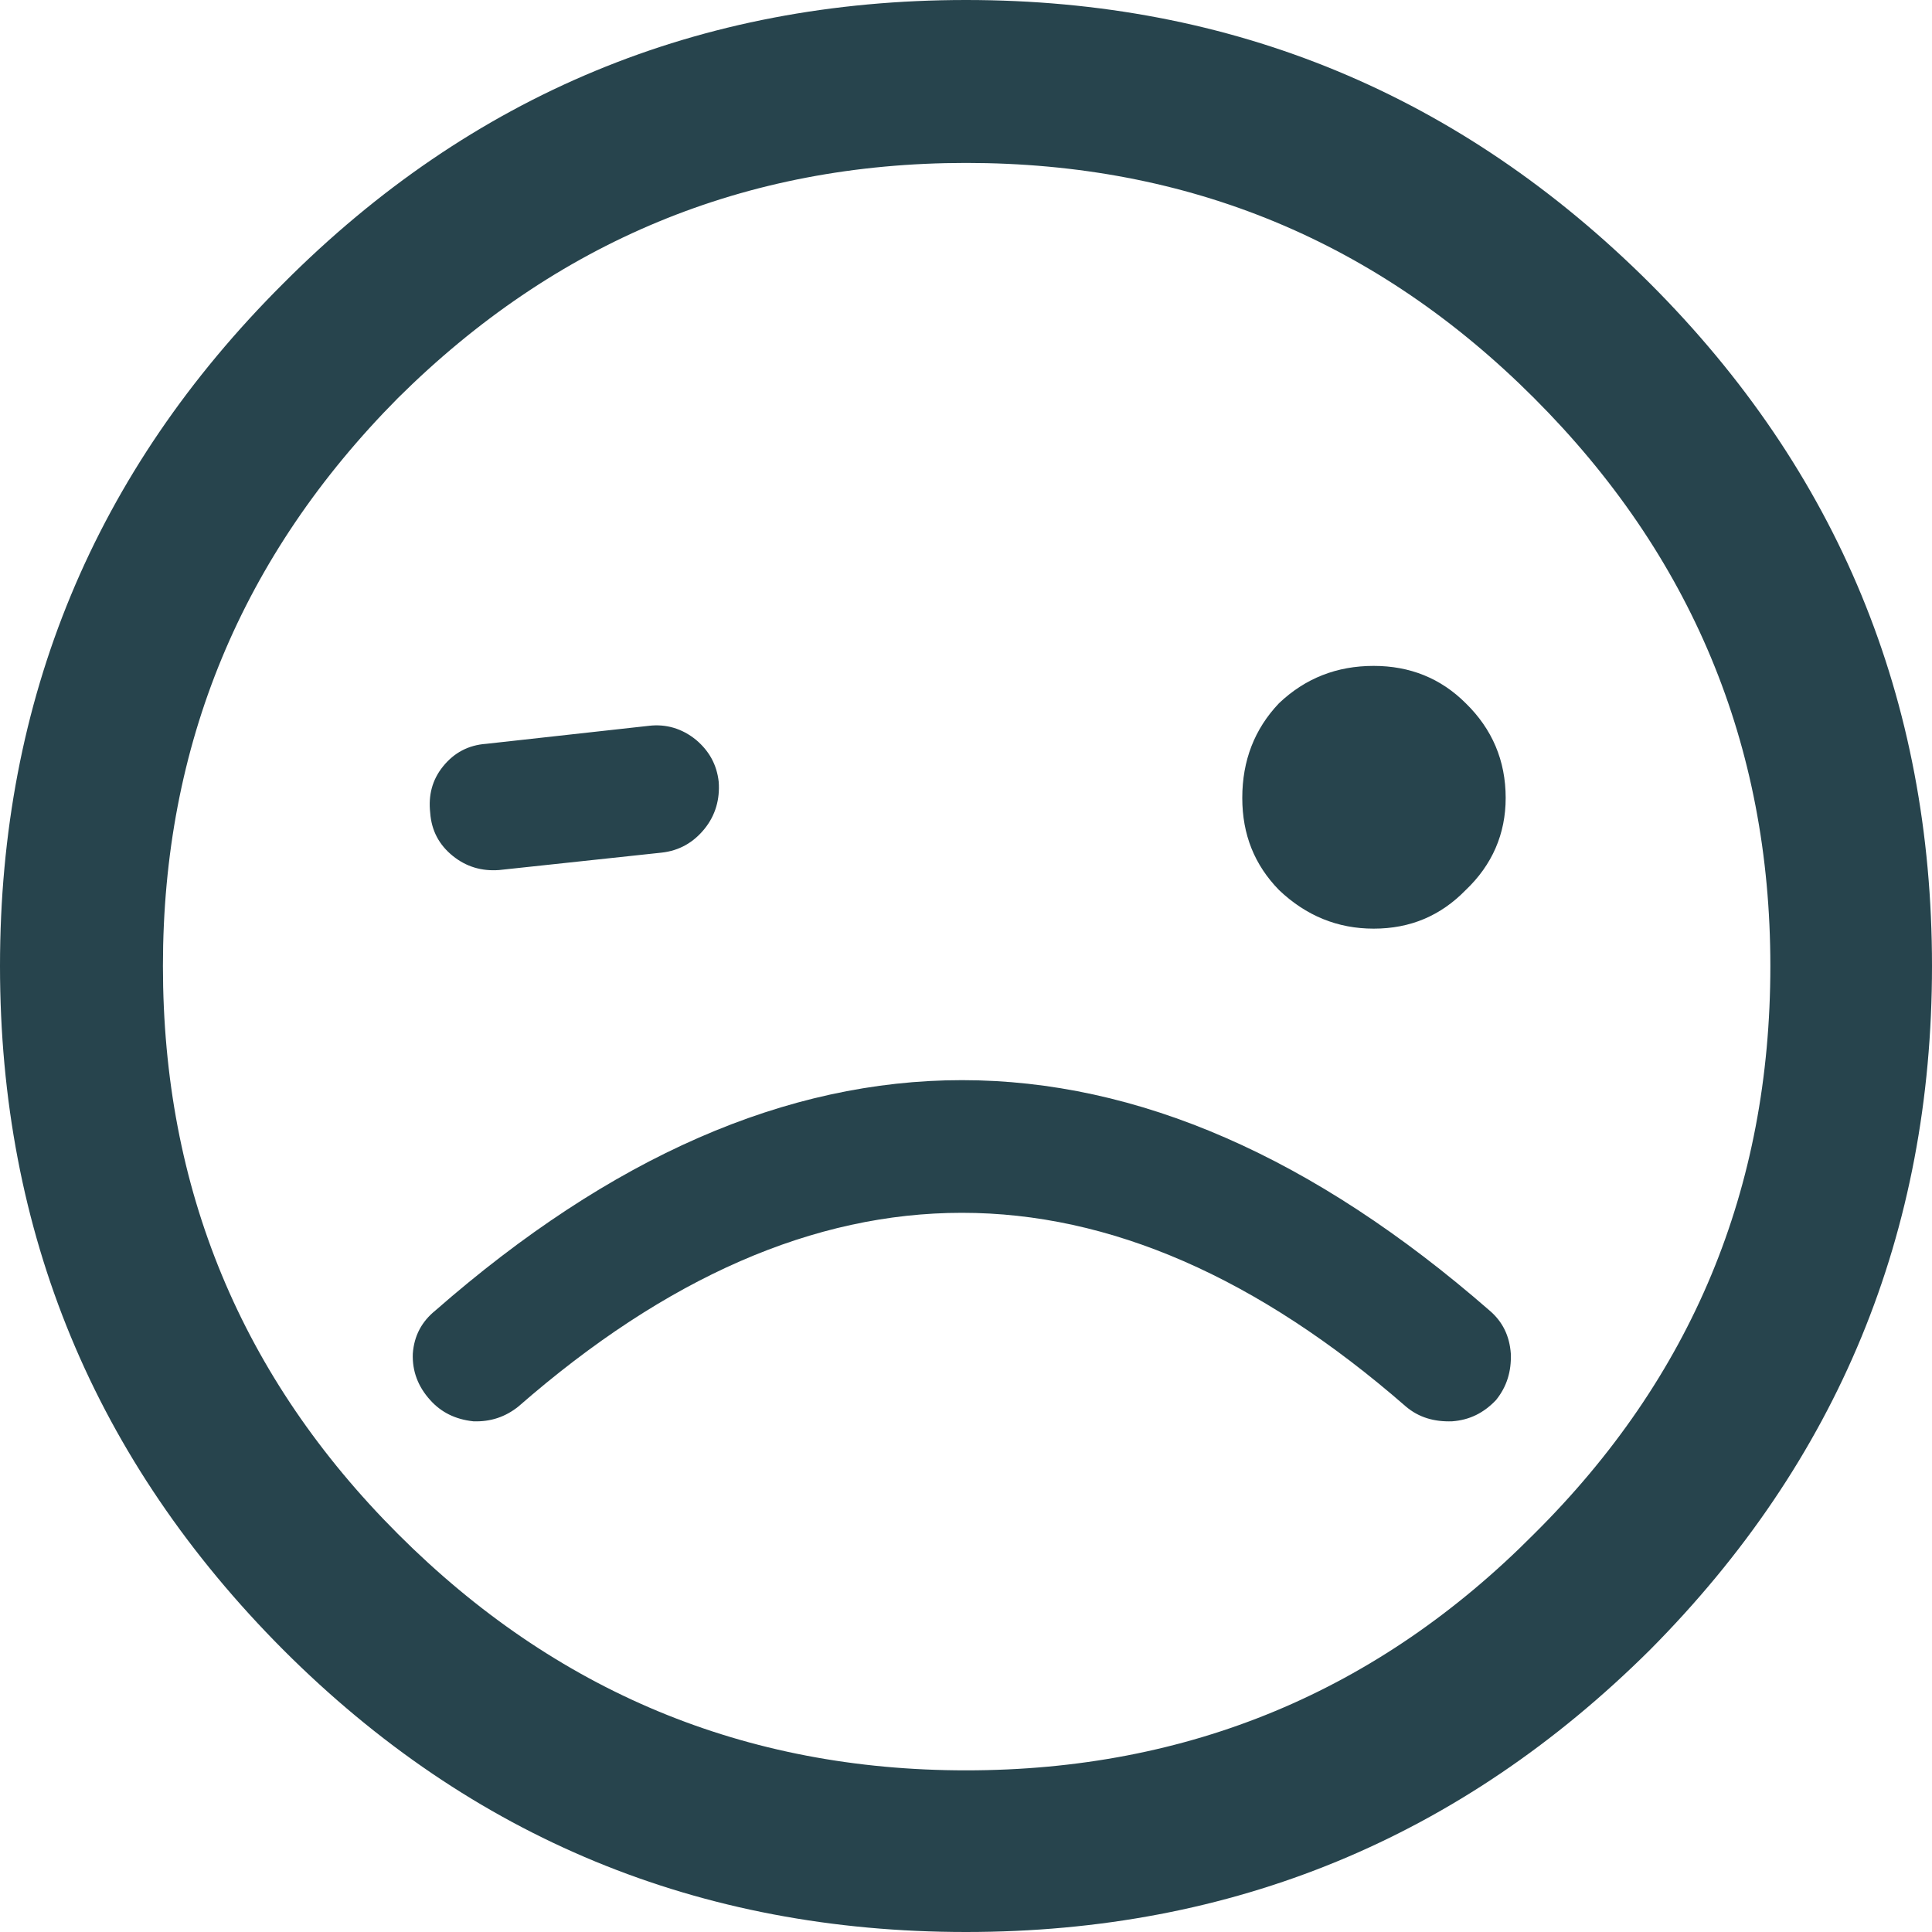 <?xml version="1.0" encoding="UTF-8"?>
<svg xmlns="http://www.w3.org/2000/svg" xmlns:xlink="http://www.w3.org/1999/xlink" id="Calque_1" x="0px" y="0px" viewBox="0 0 30 30" style="enable-background:new 0 0 30 30;" xml:space="preserve">
<style type="text/css">
	.st0{fill:#27444D;}
</style>
<g transform="matrix( 1, 0, 0, 1, 0,0) ">
	<g>
		<g id="a_3_">
			<path class="st0" d="M25.62,25.62C28.54,22.68,30,19.14,30,15s-1.46-7.68-4.38-10.6C22.68,1.47,19.14,0,15,0S7.32,1.47,4.4,4.4     C1.47,7.32,0,10.86,0,15s1.47,7.68,4.4,10.62C7.32,28.54,10.86,30,15,30S22.68,28.54,25.62,25.62 M15,2.53     c3.46,0,6.39,1.22,8.82,3.65c2.44,2.44,3.67,5.38,3.67,8.82c0,3.46-1.22,6.39-3.67,8.82c-2.42,2.44-5.36,3.67-8.82,3.67     c-3.43,0-6.37-1.22-8.82-3.67C3.75,21.39,2.53,18.46,2.53,15c0-3.43,1.22-6.37,3.65-8.82C8.63,3.75,11.57,2.53,15,2.53      M7.35,22.07c0.27,0.01,0.5-0.07,0.7-0.23c4.59-4.01,9.18-4.01,13.78,0c0.2,0.17,0.44,0.24,0.72,0.23     c0.27-0.02,0.49-0.13,0.68-0.33c0.17-0.21,0.24-0.45,0.23-0.72c-0.02-0.28-0.13-0.5-0.33-0.67c-5.47-4.77-10.92-4.77-16.37,0     c-0.21,0.17-0.33,0.39-0.35,0.67c-0.01,0.27,0.08,0.51,0.27,0.72C6.85,21.93,7.07,22.04,7.35,22.07 M7.55,11.55     c-0.28,0.02-0.5,0.14-0.67,0.35c-0.17,0.21-0.23,0.45-0.2,0.72c0.02,0.28,0.14,0.5,0.35,0.67c0.21,0.17,0.45,0.24,0.72,0.22     l2.52-0.27c0.28-0.03,0.5-0.16,0.67-0.37c0.17-0.21,0.24-0.46,0.22-0.73c-0.03-0.27-0.15-0.48-0.35-0.65     c-0.22-0.18-0.47-0.25-0.73-0.22L7.55,11.55 M21.33,14.42c0.57,0,1.04-0.2,1.43-0.6c0.41-0.39,0.62-0.87,0.62-1.43     c0-0.58-0.21-1.07-0.62-1.47c-0.39-0.39-0.87-0.58-1.43-0.58c-0.57,0-1.06,0.19-1.47,0.58c-0.38,0.4-0.57,0.89-0.57,1.47     c0,0.57,0.19,1.04,0.57,1.43C20.28,14.22,20.77,14.42,21.33,14.42z"></path>
		</g>
	</g>
</g>
</svg>
